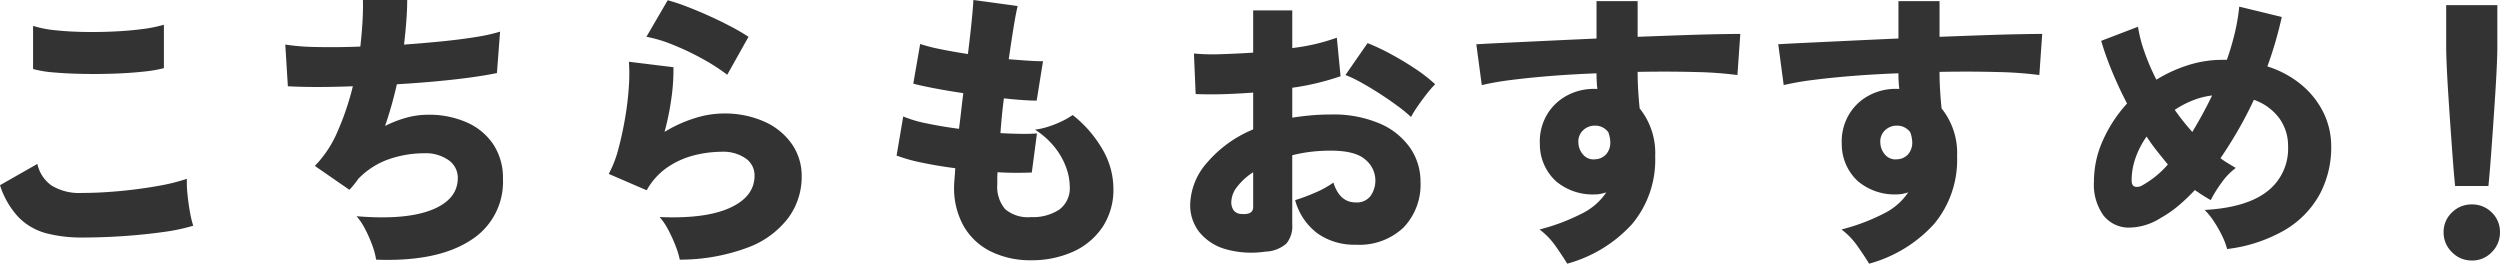 <svg xmlns="http://www.w3.org/2000/svg" width="347" height="36.601" viewBox="0 0 347 36.601">
  <g id="ttl_bnrblock" transform="translate(-778 -10808)">
    <path id="パス_42422" data-name="パス 42422" d="M-167.425-.472a19.44,19.44,0,0,1-4.949-.579,8.456,8.456,0,0,1-3.812-2.155,11.6,11.6,0,0,1-2.654-4.53l5.189-2.954A4.943,4.943,0,0,0-171.7-7.7a7.388,7.388,0,0,0,4.271,1.038q2.475,0,5.229-.259t5.229-.7a26.783,26.783,0,0,0,4.071-1,15.174,15.174,0,0,0,.08,2.1q.12,1.257.339,2.475a14.513,14.513,0,0,0,.459,1.936,26.381,26.381,0,0,1-4.191.878q-2.554.359-5.468.559T-167.425-.472Zm-6.825-23.389v-5.987a14.869,14.869,0,0,0,3.033.6q1.836.2,3.971.239t4.251-.06q2.115-.1,3.931-.339a18.432,18.432,0,0,0,2.973-.6v6.027a18.524,18.524,0,0,1-2.814.479q-1.816.2-3.991.279t-4.39.04q-2.215-.04-4.051-.2A15.342,15.342,0,0,1-174.25-23.861ZM-126.634,2.6a10.268,10.268,0,0,0-.519-1.956,18.1,18.1,0,0,0-.978-2.235,8.965,8.965,0,0,0-1.217-1.836q6.785.559,10.417-.878t3.632-4.43a2.96,2.96,0,0,0-1.277-2.475,5.518,5.518,0,0,0-3.393-.958,14.966,14.966,0,0,0-4.869.818,10.825,10.825,0,0,0-4.271,2.734q-.279.4-.6.8a8.709,8.709,0,0,1-.639.718l-4.79-3.313a15.621,15.621,0,0,0,3.173-4.829,37.617,37.617,0,0,0,2.1-6.226q-5.388.2-9.02,0l-.359-5.787a31.337,31.337,0,0,0,4.39.339q2.754.06,6.027-.06.2-1.756.3-3.432t.06-3.033h6.147q0,1.317-.12,2.894t-.319,3.293q2.794-.2,5.368-.459t4.65-.6a23.616,23.616,0,0,0,3.313-.738l-.439,5.747q-1.517.319-3.712.619t-4.809.539q-2.614.239-5.368.4a54.055,54.055,0,0,1-1.636,5.787,16.091,16.091,0,0,1,2.993-1.157,11.277,11.277,0,0,1,2.954-.4,12.918,12.918,0,0,1,5.428,1.078,8.536,8.536,0,0,1,3.672,3.073,8.425,8.425,0,0,1,1.317,4.75,9.561,9.561,0,0,1-4.61,8.6Q-118.253,2.92-126.634,2.6Zm42.148,0a12.141,12.141,0,0,0-.579-1.9,20.017,20.017,0,0,0-1-2.2,9.157,9.157,0,0,0-1.217-1.816q6.346.279,9.759-1.277t3.413-4.47a2.849,2.849,0,0,0-1.237-2.395,5.508,5.508,0,0,0-3.353-.918,15.865,15.865,0,0,0-3.732.479,11.547,11.547,0,0,0-3.732,1.656,9.343,9.343,0,0,0-2.914,3.213l-5.268-2.275a15.554,15.554,0,0,0,1.357-3.532q.559-2.1.938-4.37a40.892,40.892,0,0,0,.5-4.311,23.229,23.229,0,0,0,0-3.353l6.186.758a27.729,27.729,0,0,1-.279,4.271,36.95,36.95,0,0,1-.958,4.71,18.539,18.539,0,0,1,4.171-1.9,13.53,13.53,0,0,1,3.971-.659,13.5,13.5,0,0,1,5.727,1.138,9.173,9.173,0,0,1,3.812,3.113,7.742,7.742,0,0,1,1.357,4.49,9.631,9.631,0,0,1-1.8,5.668A12.437,12.437,0,0,1-74.908.865,26.855,26.855,0,0,1-84.487,2.6ZM-77.9-23.063a27.254,27.254,0,0,0-3.413-2.2,36.194,36.194,0,0,0-4.111-1.956,18.981,18.981,0,0,0-3.692-1.118l2.954-5.069a25.311,25.311,0,0,1,2.594.858q1.517.579,3.153,1.317t3.073,1.5a27.683,27.683,0,0,1,2.395,1.4ZM-35.753,2.681A12.363,12.363,0,0,1-41.241,1.5a8.858,8.858,0,0,1-3.792-3.472A10.716,10.716,0,0,1-46.41-7.577q0-.439.06-1.078t.1-1.437q-2.475-.319-4.65-.778a22.507,22.507,0,0,1-3.492-.978l.918-5.428a16.623,16.623,0,0,0,3.233.958q2.075.439,4.51.758.16-1.2.3-2.455t.3-2.495q-2.155-.319-4.031-.679t-2.914-.639l.958-5.508a22.941,22.941,0,0,0,2.794.718q1.756.359,3.832.679.319-2.554.519-4.57t.239-2.934l6.147.838q-.239.958-.559,2.914t-.679,4.47q1.437.12,2.654.2t2.1.08l-.878,5.468q-.758,0-1.956-.08t-2.594-.239q-.16,1.237-.279,2.455t-.2,2.375q1.517.08,2.814.1t2.255-.06l-.718,5.428q-1,.04-2.215.04t-2.534-.08q-.04.439-.04.858v.818a4.784,4.784,0,0,0,1.078,3.432,4.84,4.84,0,0,0,3.592,1.118,6.654,6.654,0,0,0,3.931-1.038,3.7,3.7,0,0,0,1.457-3.233,7.919,7.919,0,0,0-.5-2.614,9.877,9.877,0,0,0-1.577-2.794,11.009,11.009,0,0,0-2.754-2.455,10.289,10.289,0,0,0,1.976-.459,14.458,14.458,0,0,0,1.9-.778,9.158,9.158,0,0,0,1.357-.8,16.748,16.748,0,0,1,4.191,4.849A10.868,10.868,0,0,1-24.3-7.3a9.367,9.367,0,0,1-1.517,5.388A9.711,9.711,0,0,1-29.906,1.5,13.909,13.909,0,0,1-35.753,2.681Zm32.569-1.2a13.106,13.106,0,0,1-5.548-.339,7.23,7.23,0,0,1-3.632-2.355,6.024,6.024,0,0,1-1.277-3.852,9.1,9.1,0,0,1,2.295-5.747A16.883,16.883,0,0,1-4.9-15.479v-5.109q-2.155.16-4.191.22t-3.792-.02l-.239-5.628a26.974,26.974,0,0,0,3.612.1q2.175-.06,4.61-.22V-32H.527v5.229a27.718,27.718,0,0,0,6.186-1.437l.519,5.348a35.557,35.557,0,0,1-6.705,1.6v4.151q1.277-.2,2.594-.319t2.754-.12a16.331,16.331,0,0,1,6.845,1.277,9.823,9.823,0,0,1,4.191,3.393,8.213,8.213,0,0,1,1.417,4.67,8.6,8.6,0,0,1-2.375,6.366A8.928,8.928,0,0,1,9.348.526,8.836,8.836,0,0,1,4.019-1.051,8.519,8.519,0,0,1,.926-5.661,26.122,26.122,0,0,0,3.66-6.679,13.148,13.148,0,0,0,6.235-8.1q.878,2.754,3.073,2.754a2.372,2.372,0,0,0,2.115-.938,3.7,3.7,0,0,0,.639-2.135,3.742,3.742,0,0,0-1.4-2.874q-1.4-1.237-4.79-1.237a23.392,23.392,0,0,0-2.774.16,19.586,19.586,0,0,0-2.574.479v9.619A3.742,3.742,0,0,1-.291.366,4.619,4.619,0,0,1-3.185,1.484ZM17.011-17.2a20.223,20.223,0,0,0-1.9-1.557q-1.138-.838-2.435-1.676t-2.554-1.537a16.906,16.906,0,0,0-2.215-1.058l3.073-4.43a30.34,30.34,0,0,1,3.253,1.537q1.736.938,3.353,2.016a21.886,21.886,0,0,1,2.774,2.155,15.859,15.859,0,0,0-1.257,1.457q-.7.9-1.277,1.756A13.1,13.1,0,0,0,17.011-17.2ZM-6.577-3.745Q-4.9-3.585-4.9-4.7V-9.532A8.841,8.841,0,0,0-7.136-7.5a3.563,3.563,0,0,0-.8,2.115,1.965,1.965,0,0,0,.3,1.1A1.347,1.347,0,0,0-6.577-3.745Zm45.261,6.9q-.6-1-1.577-2.395A10.287,10.287,0,0,0,34.852-1.59,27.945,27.945,0,0,0,40.919-3.9a8.653,8.653,0,0,0,3.193-2.834q-.4.12-.778.2a3.97,3.97,0,0,1-.818.08,7.9,7.9,0,0,1-5.368-1.816,6.936,6.936,0,0,1-2.255-5.169,7.339,7.339,0,0,1,.878-3.891,7.1,7.1,0,0,1,2.714-2.754,7.813,7.813,0,0,1,3.991-1.018h.2a.444.444,0,0,1,.2.04,19.17,19.17,0,0,1-.12-2.2q-3.233.12-6.266.359t-5.528.559a38.6,38.6,0,0,0-4.131.718l-.758-5.668q1.277-.08,3.832-.2l5.907-.279q3.353-.16,6.945-.319V-33.28h5.708v4.949q3.193-.12,6.027-.22t4.989-.14q2.155-.04,3.233-.04l-.4,5.707a52.754,52.754,0,0,0-5.887-.419q-3.692-.1-7.963-.02,0,1.317.08,2.614t.2,2.455A9.889,9.889,0,0,1,50.9-11.728,13.872,13.872,0,0,1,47.7-2.348,18.882,18.882,0,0,1,38.684,3.16Zm3.872-14.488a2.145,2.145,0,0,0,1.577-.738,2.469,2.469,0,0,0,.539-1.616,4.318,4.318,0,0,0-.279-1.4A2.232,2.232,0,0,0,42.555-16a2.313,2.313,0,0,0-1.676.659,2.087,2.087,0,0,0-.639,1.656,2.634,2.634,0,0,0,.679,1.736A1.9,1.9,0,0,0,42.555-11.328ZM80.592,3.16q-.6-1-1.577-2.395A10.287,10.287,0,0,0,76.76-1.59,27.945,27.945,0,0,0,82.827-3.9,8.653,8.653,0,0,0,86.02-6.738q-.4.12-.778.2a3.97,3.97,0,0,1-.818.08,7.9,7.9,0,0,1-5.368-1.816A6.936,6.936,0,0,1,76.8-13.444a7.339,7.339,0,0,1,.878-3.891,7.1,7.1,0,0,1,2.714-2.754,7.813,7.813,0,0,1,3.991-1.018h.2a.444.444,0,0,1,.2.04,19.17,19.17,0,0,1-.12-2.2q-3.233.12-6.266.359t-5.528.559a38.6,38.6,0,0,0-4.131.718l-.758-5.668q1.277-.08,3.832-.2l5.907-.279q3.353-.16,6.945-.319V-33.28H90.37v4.949q3.193-.12,6.027-.22t4.989-.14q2.155-.04,3.233-.04l-.4,5.707a52.753,52.753,0,0,0-5.887-.419q-3.692-.1-7.963-.02,0,1.317.08,2.614t.2,2.455a9.889,9.889,0,0,1,2.155,6.665,13.872,13.872,0,0,1-3.193,9.379A18.882,18.882,0,0,1,80.592,3.16Zm3.872-14.488a2.145,2.145,0,0,0,1.577-.738,2.469,2.469,0,0,0,.539-1.616,4.318,4.318,0,0,0-.279-1.4A2.232,2.232,0,0,0,84.463-16a2.313,2.313,0,0,0-1.676.659,2.087,2.087,0,0,0-.639,1.656,2.634,2.634,0,0,0,.679,1.736A1.9,1.9,0,0,0,84.463-11.328Zm45.82,12.453a9.628,9.628,0,0,0-.679-1.8,17.328,17.328,0,0,0-1.118-1.976A10.3,10.3,0,0,0,127.17-4.3q5.787-.319,8.681-2.574a7.477,7.477,0,0,0,2.894-6.246,6.5,6.5,0,0,0-1.237-3.931,7.35,7.35,0,0,0-3.512-2.534q-1,2.155-2.175,4.191t-2.455,3.911a10.59,10.59,0,0,0,1.058.718q.539.319,1.058.639A8.992,8.992,0,0,0,129.525-8.1a17.589,17.589,0,0,0-1.517,2.435q-.559-.319-1.1-.659t-1.1-.738a25.5,25.5,0,0,1-2.315,2.2,15.322,15.322,0,0,1-2.435,1.676,8.249,8.249,0,0,1-4.55,1.337A4.45,4.45,0,0,1,113.1-3.565a7.349,7.349,0,0,1-1.3-4.69A13.867,13.867,0,0,1,113.061-14a19.116,19.116,0,0,1,3.333-5.069q-1.2-2.315-2.115-4.55a41.871,41.871,0,0,1-1.477-4.151l5.109-1.956a19.606,19.606,0,0,0,.9,3.492,30.538,30.538,0,0,0,1.656,3.852,19.738,19.738,0,0,1,4.41-2.016,15.728,15.728,0,0,1,4.77-.738h.6a35.787,35.787,0,0,0,1.118-3.792,26.6,26.6,0,0,0,.6-3.592l5.907,1.437a54.425,54.425,0,0,1-2,6.865,13.821,13.821,0,0,1,4.809,2.614,11.76,11.76,0,0,1,3.013,3.872,10.573,10.573,0,0,1,1.038,4.61,13.767,13.767,0,0,1-1.616,6.685,13.074,13.074,0,0,1-4.829,4.929A20.928,20.928,0,0,1,130.283,1.124ZM118.549-7.736a13.241,13.241,0,0,0,3.512-2.874q-.758-.918-1.517-1.876t-1.437-2a12.147,12.147,0,0,0-1.517,2.914,9.383,9.383,0,0,0-.559,3.193q0,.679.419.838A1.369,1.369,0,0,0,118.549-7.736Zm6.9-7.384q1.477-2.435,2.754-5.069a10.675,10.675,0,0,0-2.674.679,13.332,13.332,0,0,0-2.514,1.317q.559.8,1.177,1.577T125.454-15.12Zm36.48,7.5q-.16-1.6-.319-3.712t-.319-4.41q-.16-2.295-.3-4.47t-.22-3.931q-.08-1.756-.08-2.754v-5.827h7.1v5.827q0,1-.08,2.754t-.22,3.931q-.14,2.175-.3,4.47t-.319,4.41q-.16,2.115-.319,3.712Zm2.315,10.337a3.761,3.761,0,0,1-2.754-1.157,3.761,3.761,0,0,1-1.157-2.754,3.677,3.677,0,0,1,1.157-2.754,3.829,3.829,0,0,1,2.754-1.118,3.809,3.809,0,0,1,2.774,1.118,3.709,3.709,0,0,1,1.138,2.754,3.794,3.794,0,0,1-1.138,2.754A3.742,3.742,0,0,1,164.249,2.721Z" transform="translate(956.84 10841.44)" fill="#333"/>
  </g>
</svg>
